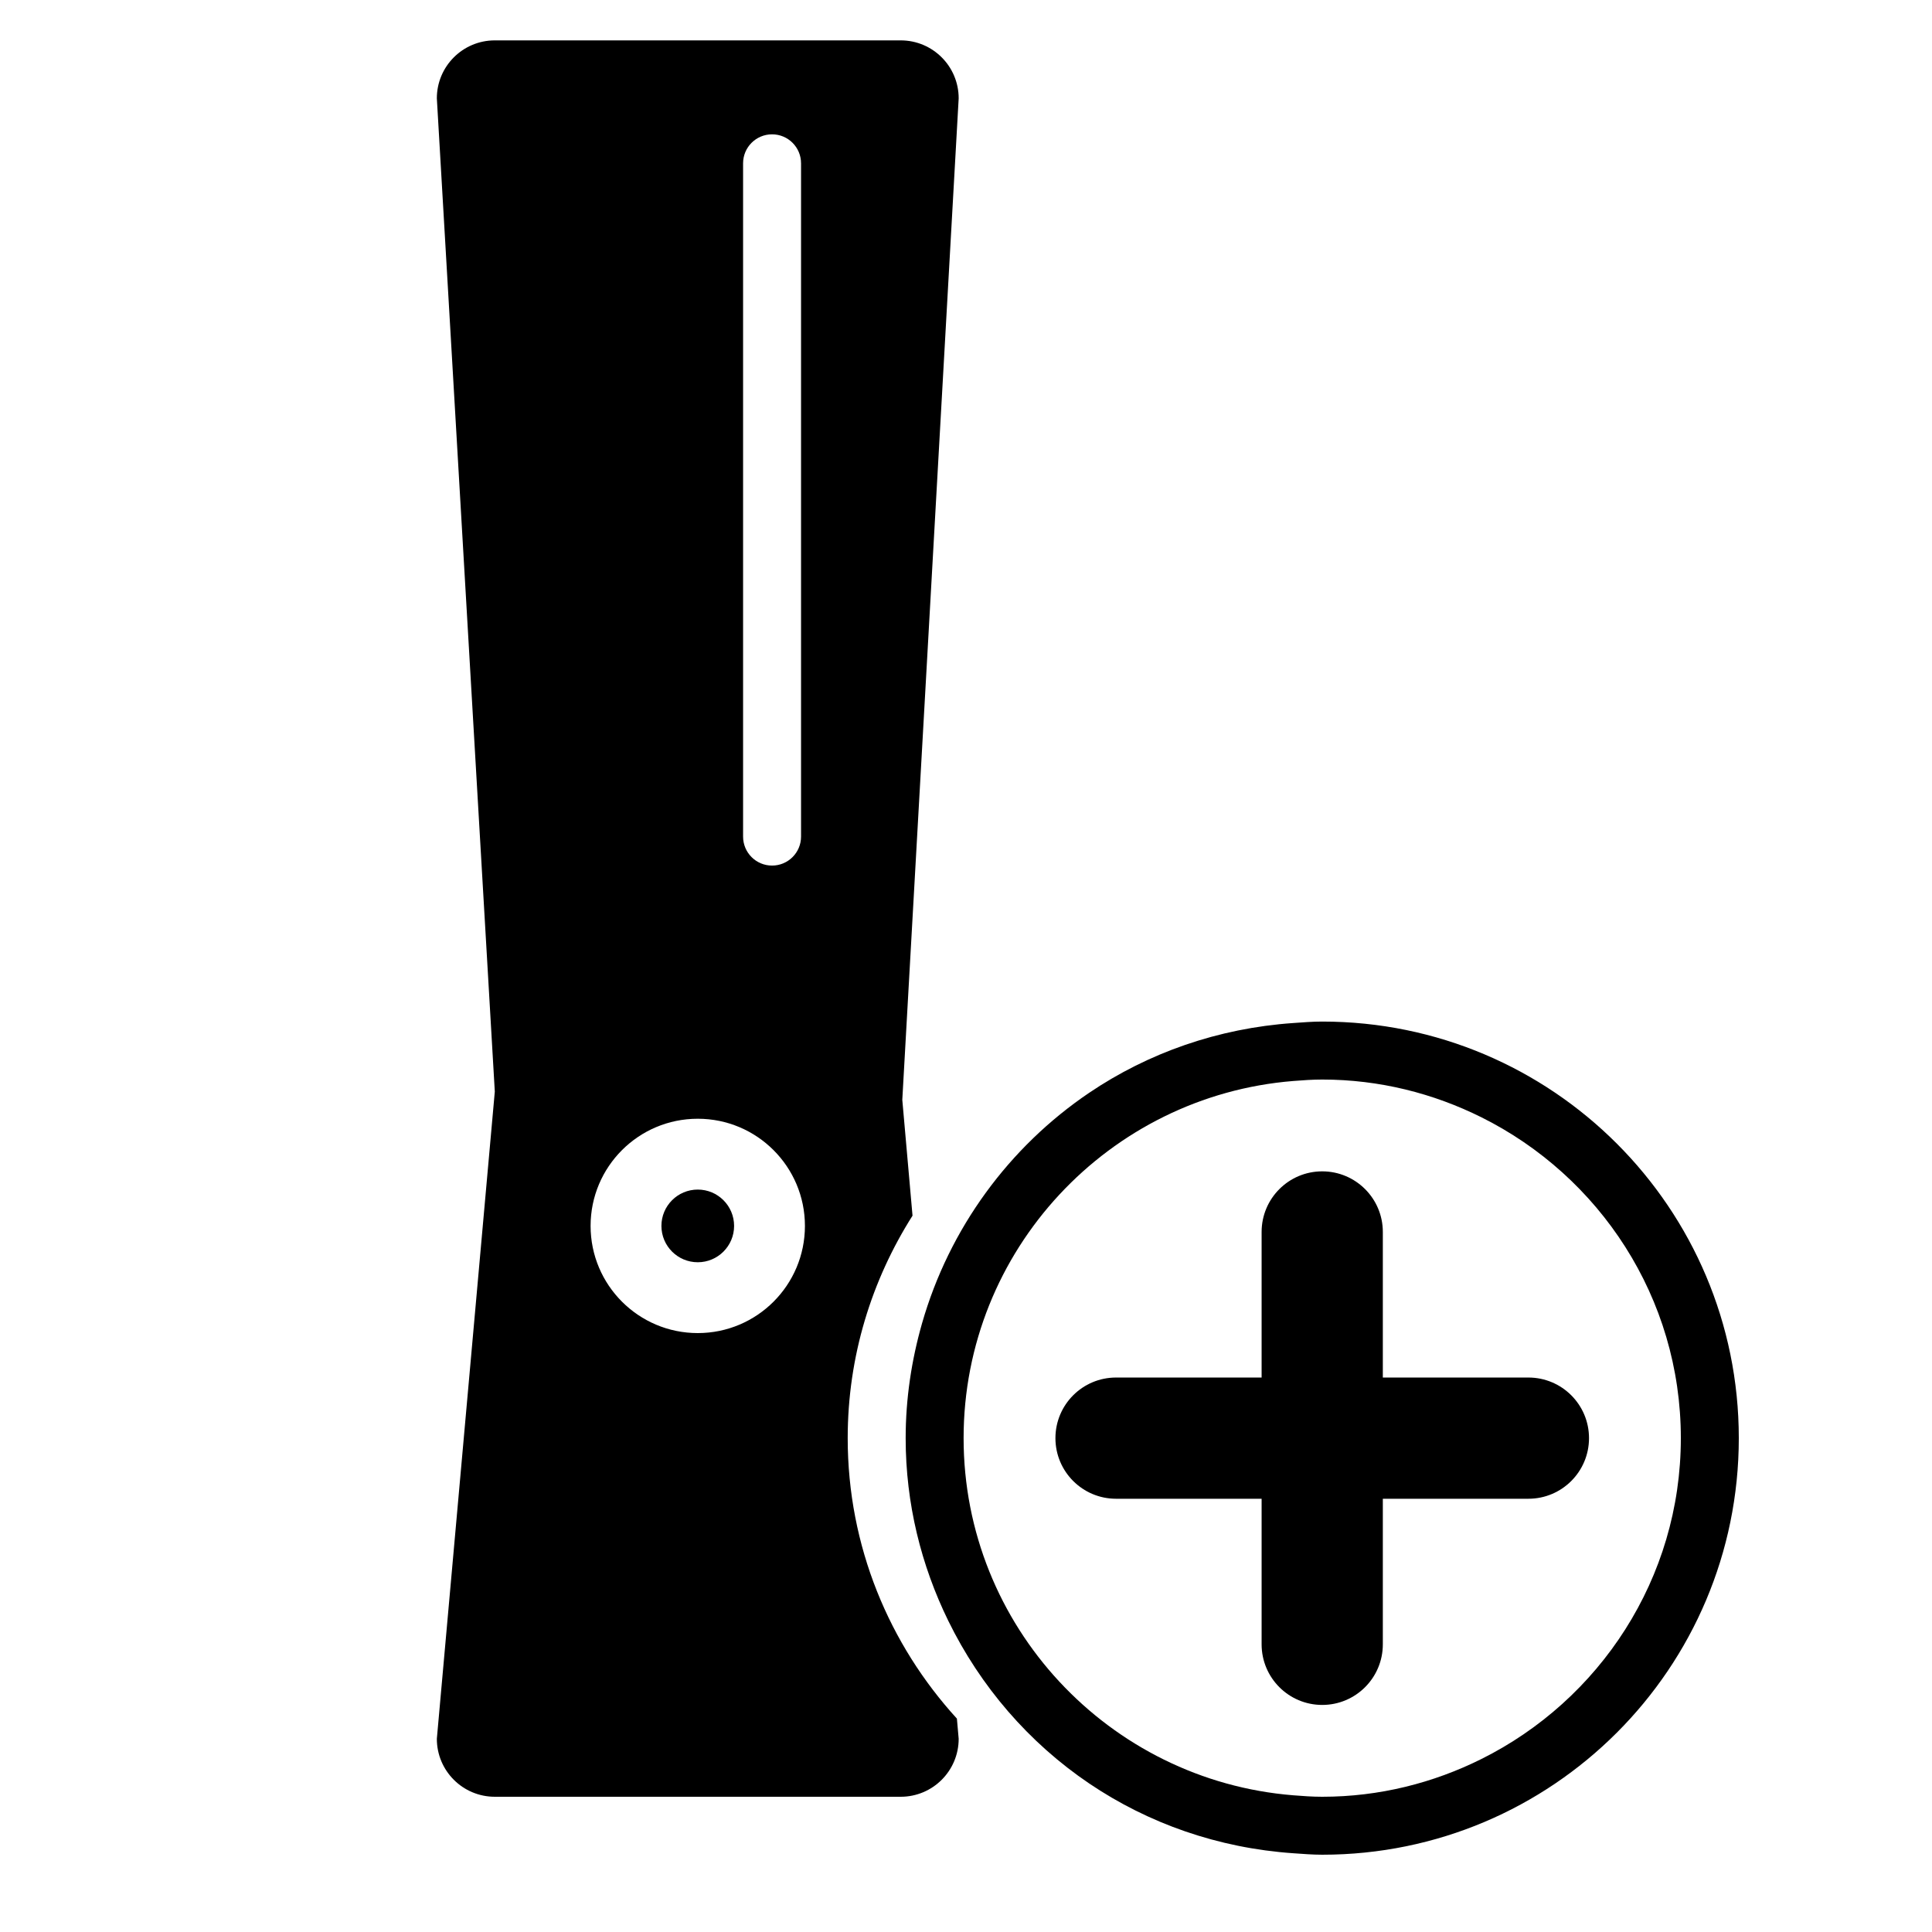 <?xml version="1.0" encoding="iso-8859-1"?>
<!-- Generator: Adobe Illustrator 17.1.0, SVG Export Plug-In . SVG Version: 6.00 Build 0)  -->
<!DOCTYPE svg PUBLIC "-//W3C//DTD SVG 1.1//EN" "http://www.w3.org/Graphics/SVG/1.1/DTD/svg11.dtd">
<svg version="1.1" id="Capa_1" xmlns="http://www.w3.org/2000/svg" xmlns:xlink="http://www.w3.org/1999/xlink" x="0px" y="0px"
	 viewBox="0 0 100 100" style="enable-background:new 0 0 100 100;" xml:space="preserve">
<g>
	<path d="M25.611,93h21.01c1.657,0,3-1.343,3-3l-0.092-1.045c-3.499-3.833-5.652-8.917-5.652-14.516
		c0-4.24,1.241-8.182,3.355-11.516l-0.529-5.996L49.621,5.09c0-1.657-1.343-3-3-3h-21.01c-1.657,0-3,1.343-3,3l3,51.41l-3,33.5
		C22.611,91.657,23.954,93,25.611,93z M38.462,8.453c0-0.829,0.671-1.5,1.5-1.5s1.5,0.671,1.5,1.5v34.849c0,0.829-0.671,1.5-1.5,1.5
		s-1.5-0.671-1.5-1.5V8.453z M36.116,57.906c3.064,0,5.547,2.484,5.547,5.547c0,3.064-2.484,5.547-5.547,5.547
		s-5.547-2.484-5.547-5.547C30.569,60.389,33.052,57.906,36.116,57.906z"/>
	<path d="M46.877,74.438c0,3.396,0.807,6.595,2.205,9.453c1.665,3.404,4.18,6.316,7.296,8.422c3.052,2.063,6.667,3.342,10.561,3.611
		c0.498,0.034,0.994,0.076,1.5,0.076C80.347,96,90,86.346,90,74.438c0-11.908-9.653-21.562-21.562-21.562
		c-0.506,0-1.002,0.041-1.5,0.076c-3.894,0.269-7.509,1.548-10.562,3.611c-4.143,2.802-7.243,7.013-8.653,11.938
		C47.184,70.39,46.877,72.377,46.877,74.438z M68.438,55.877c2.961,0,5.752,0.715,8.238,1.953C82.784,60.872,87,67.164,87,74.438
		c0,7.274-4.216,13.566-10.323,16.608C74.191,92.285,71.4,93,68.438,93c-0.506,0-1.004-0.036-1.5-0.076
		c-9.534-0.768-17.062-8.757-17.062-18.486c0-9.729,7.527-17.718,17.062-18.486C67.435,55.913,67.932,55.877,68.438,55.877z"/>
	<circle cx="36.116" cy="63.453" r="1.881"/>
	<path d="M57.766,77.575h7.535v7.535c0,1.732,1.404,3.137,3.137,3.137c1.732,0,3.137-1.404,3.137-3.137v-7.535h7.535
		c1.732,0,3.137-1.404,3.137-3.137c0-1.732-1.404-3.137-3.137-3.137h-7.535v-7.535c0-1.732-1.404-3.137-3.137-3.137
		c-1.732,0-3.137,1.404-3.137,3.137v7.535h-7.535c-1.732,0-3.137,1.404-3.137,3.137C54.629,76.171,56.034,77.575,57.766,77.575z"/>
</g>
</svg>

